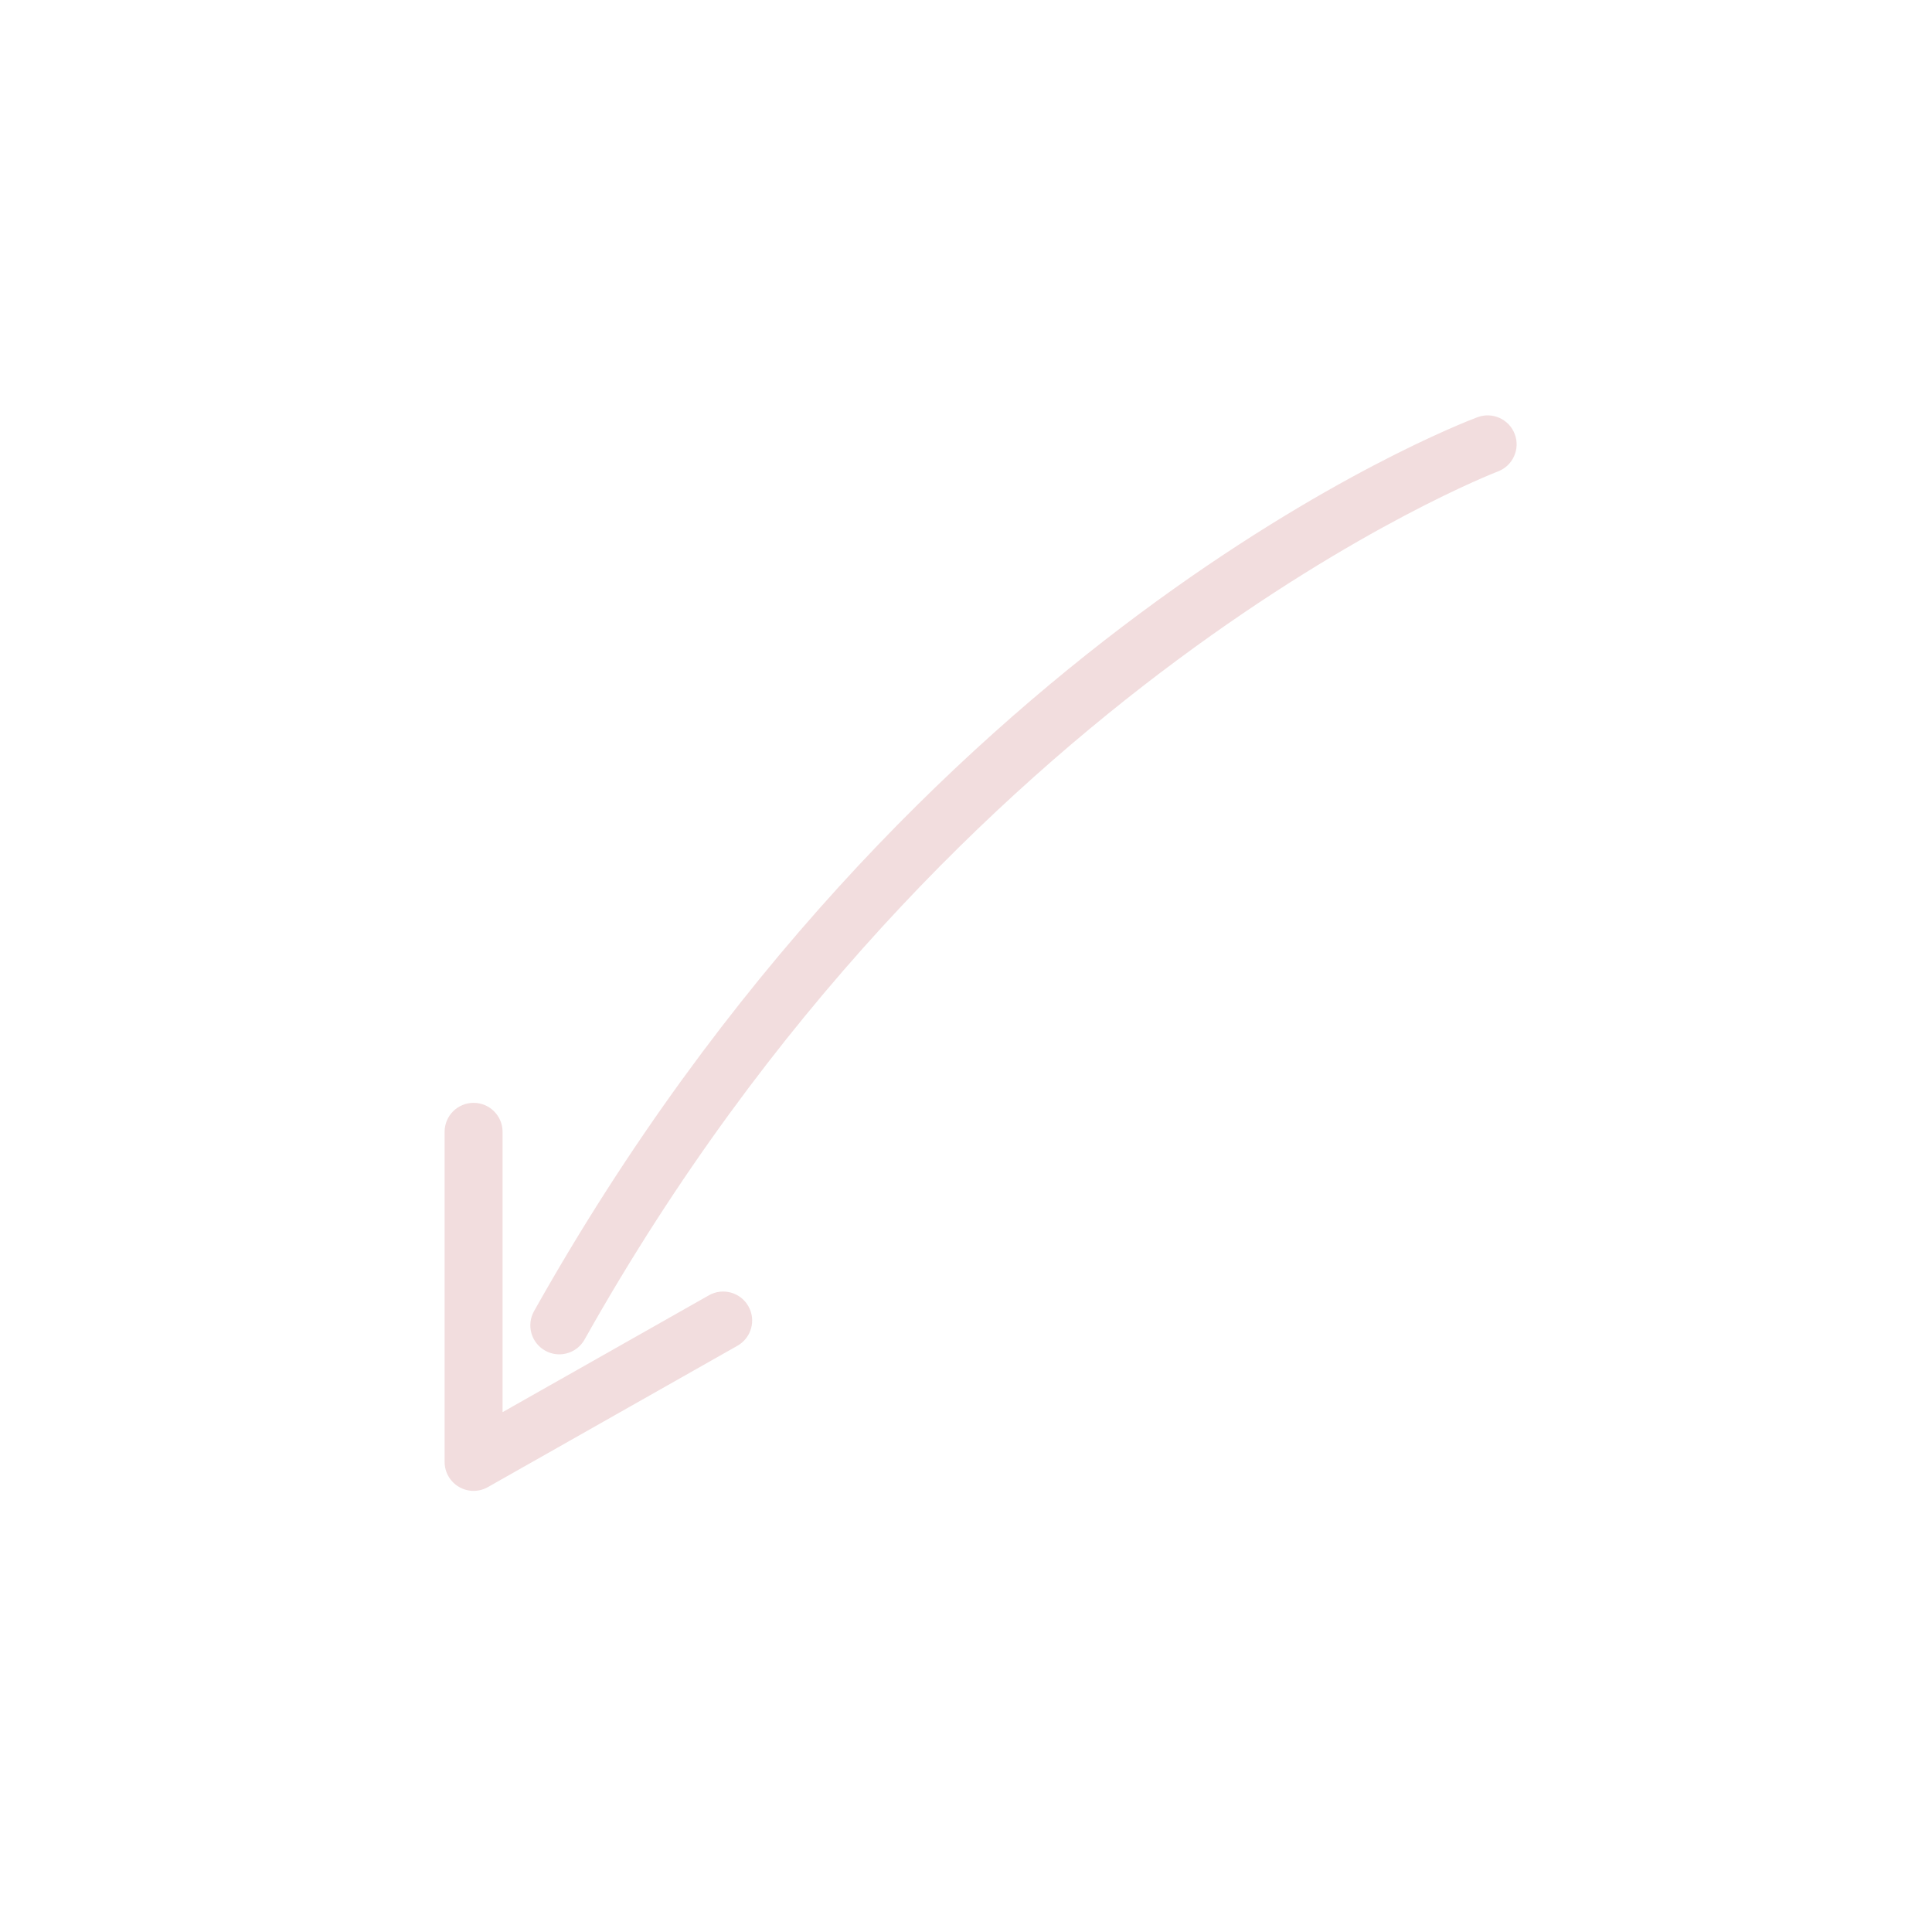 <?xml version="1.0" encoding="UTF-8"?> <svg xmlns="http://www.w3.org/2000/svg" width="100" height="100" viewBox="0 0 100 100" fill="none"> <path d="M28.948 70.1C29.472 70.1 29.982 69.824 30.257 69.334C49.346 35.326 77.248 24.509 77.528 24.404C78.303 24.112 78.696 23.247 78.404 22.472C78.114 21.697 77.246 21.305 76.474 21.595C75.291 22.038 47.295 32.85 27.642 67.865C27.236 68.588 27.493 69.502 28.215 69.907C28.447 70.038 28.699 70.1 28.948 70.1Z" fill="#F2DDDE"></path> <path d="M24.514 77.167C24.769 77.167 25.024 77.102 25.253 76.972L38.171 69.655C38.892 69.247 39.146 68.331 38.736 67.611C38.328 66.89 37.412 66.637 36.692 67.045L26.013 73.093V58.583C26.013 57.754 25.341 57.083 24.513 57.083C23.685 57.083 23.013 57.754 23.013 58.583V75.667C23.013 76.201 23.296 76.694 23.758 76.963C23.991 77.099 24.253 77.167 24.514 77.167Z" fill="#F2DDDE"></path> </svg> 